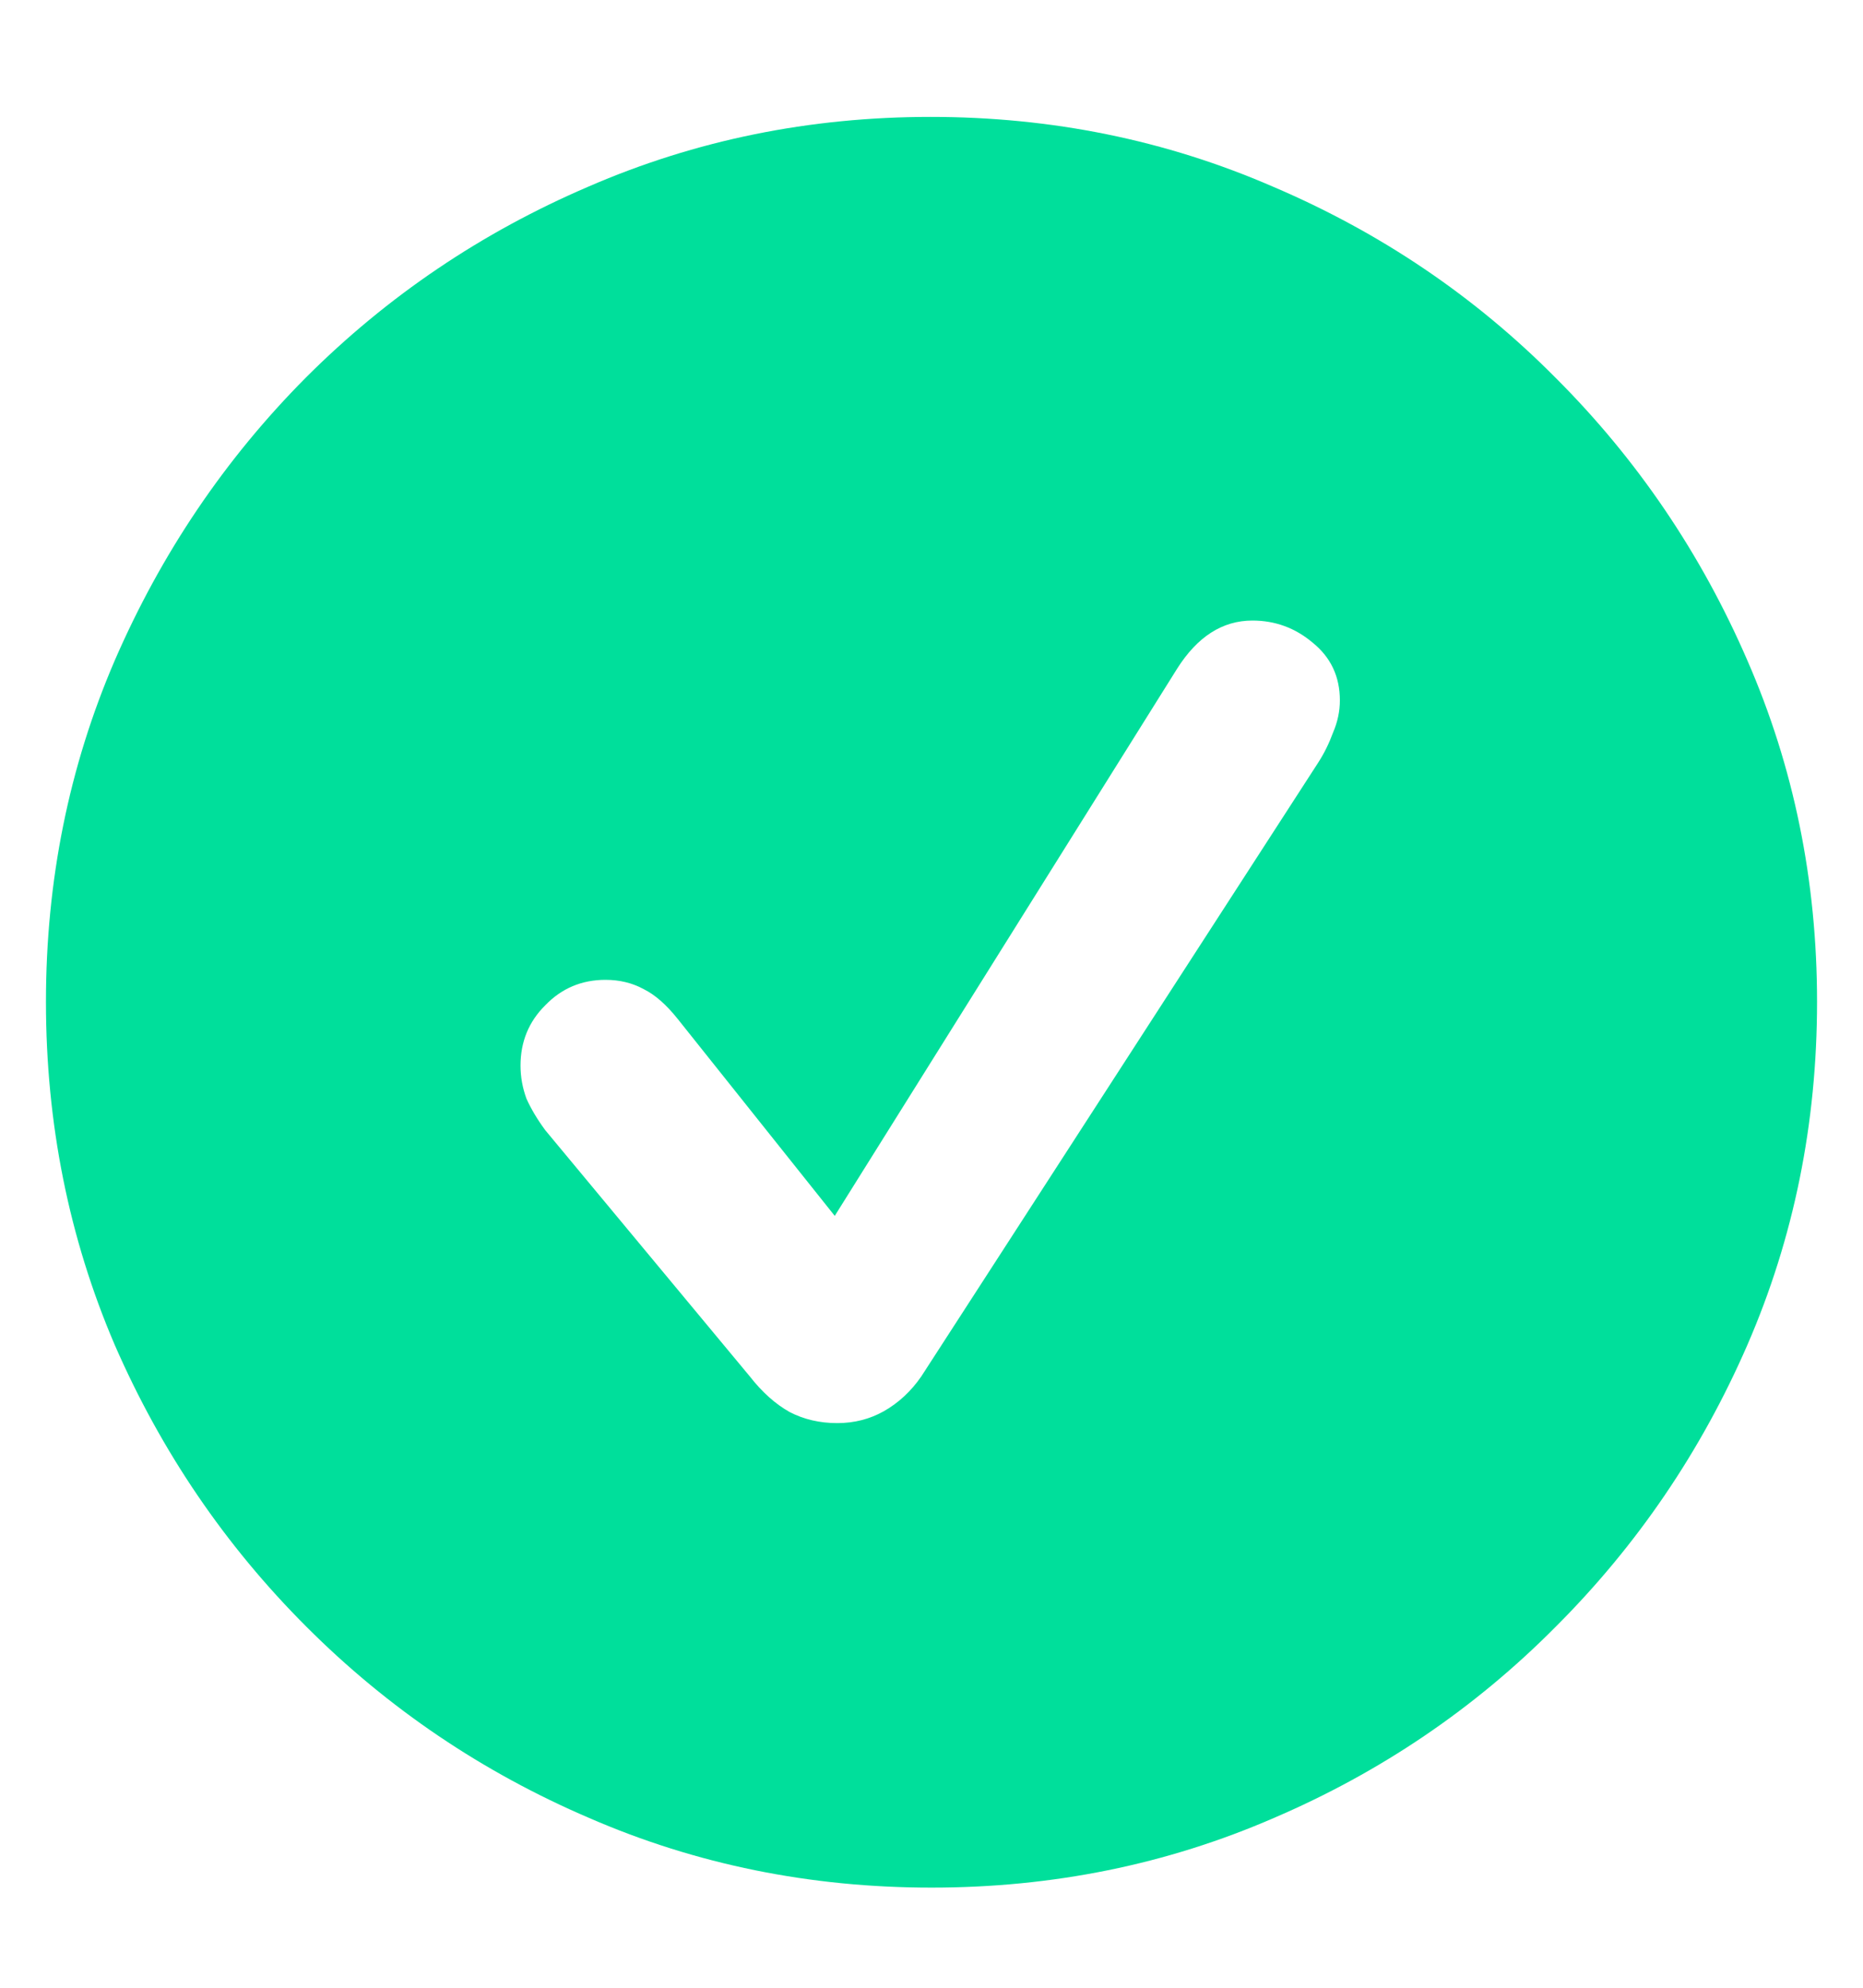 <svg width="15" height="16" viewBox="0 0 15 16" fill="none" xmlns="http://www.w3.org/2000/svg">
<path d="M7.5 15.194C8.475 15.194 9.394 15.008 10.255 14.634C11.116 14.265 11.873 13.752 12.524 13.096C13.181 12.44 13.696 11.683 14.069 10.826C14.443 9.965 14.63 9.044 14.63 8.064C14.63 7.089 14.443 6.173 14.069 5.316C13.696 4.455 13.181 3.696 12.524 3.04C11.873 2.384 11.114 1.871 10.248 1.502C9.387 1.128 8.468 0.941 7.493 0.941C6.518 0.941 5.6 1.128 4.738 1.502C3.877 1.871 3.118 2.384 2.462 3.04C1.81 3.696 1.298 4.455 0.924 5.316C0.555 6.173 0.37 7.089 0.37 8.064C0.37 9.044 0.555 9.965 0.924 10.826C1.298 11.683 1.812 12.44 2.469 13.096C3.125 13.752 3.884 14.265 4.745 14.634C5.606 15.008 6.525 15.194 7.5 15.194ZM6.741 11.455C6.6 11.455 6.472 11.425 6.358 11.366C6.244 11.302 6.137 11.207 6.037 11.079L4.39 9.097C4.326 9.01 4.276 8.926 4.239 8.844C4.207 8.757 4.191 8.668 4.191 8.577C4.191 8.386 4.257 8.224 4.39 8.092C4.522 7.955 4.684 7.887 4.875 7.887C4.989 7.887 5.091 7.912 5.183 7.962C5.274 8.007 5.365 8.087 5.456 8.201L6.721 9.787L9.476 5.385C9.64 5.125 9.842 4.995 10.084 4.995C10.266 4.995 10.428 5.054 10.569 5.173C10.715 5.291 10.788 5.446 10.788 5.638C10.788 5.724 10.77 5.811 10.733 5.897C10.701 5.984 10.661 6.066 10.61 6.144L7.418 11.079C7.336 11.198 7.236 11.291 7.117 11.359C7.003 11.423 6.878 11.455 6.741 11.455Z" fill="#00DF9B"/>
</svg>
